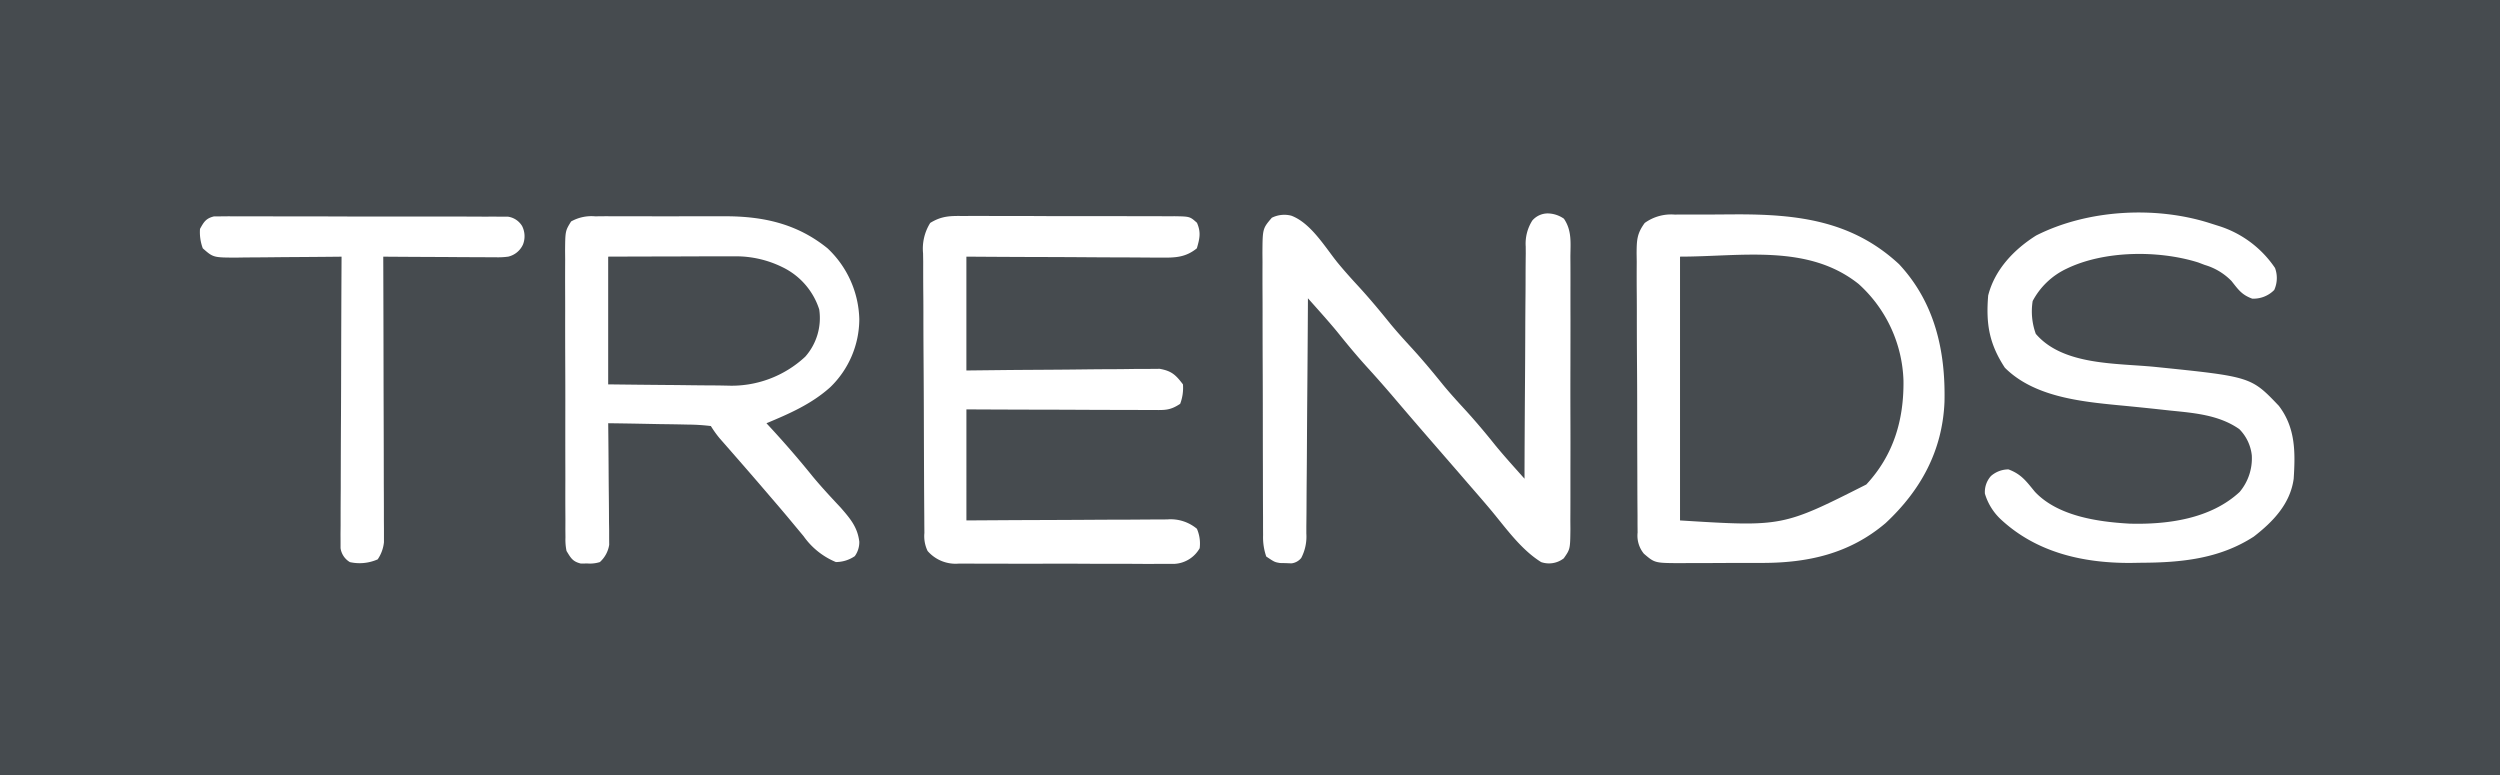 <svg xmlns="http://www.w3.org/2000/svg" width="400" height="124.074" viewBox="0 0 400 124.074"><g transform="translate(-5090 -3222)"><path d="M0,0H400V124.074H0Z" transform="translate(5090 3222)" fill="#464b4f"/><g transform="translate(4999 2818.895)"><path d="M-6.023-.021-4.3-.038l1.861.011L-.516-.032q2.019,0,4.037.009c1.709.01,3.417,0,5.126-.006q1.989-.01,3.978,0,.943,0,1.887,0C20.731-.066,26.238,1.11,31.161,5.1a16.09,16.09,0,0,1,5.081,11.357A15.206,15.206,0,0,1,31.605,27.31c-3,2.7-6.538,4.242-10.219,5.776l.831.9C24.5,36.469,26.687,39,28.806,41.629c1.423,1.713,2.936,3.337,4.46,4.96,1.522,1.754,2.7,3.122,2.976,5.462a3.825,3.825,0,0,1-.722,2.3,5.39,5.39,0,0,1-3.027.944,11.867,11.867,0,0,1-5.165-4.137l-1.407-1.69L25.2,48.6c-1.1-1.327-2.222-2.631-3.345-3.937l-.653-.762q-1.806-2.108-3.629-4.2l-.8-.916q-.764-.877-1.53-1.752l-.7-.8-.616-.7a17.064,17.064,0,0,1-1.435-2A32.47,32.47,0,0,0,8.819,33.3l-1.1-.024c-1.163-.024-2.327-.039-3.49-.054l-2.364-.046q-2.9-.057-5.8-.093l.009.764q.044,3.935.064,7.87.01,1.469.027,2.937.024,2.111.03,4.222l.021,1.327v1.239l.009,1.088A4.687,4.687,0,0,1-5.27,55.3a5.283,5.283,0,0,1-2,.222l-1.041.014c-1.318-.325-1.592-.871-2.291-2.013a8.96,8.96,0,0,1-.172-2.158l-.013-1.314.006-1.433L-10.79,47.1c-.008-1.655-.006-3.31,0-4.965q0-1.723-.007-3.446-.006-3.612,0-7.225.008-4.175-.013-8.349-.017-4.018-.009-8.036,0-1.709-.008-3.418c-.007-1.591,0-3.182.006-4.774l-.013-1.433c.032-3.14.032-3.14.963-4.653A6.662,6.662,0,0,1-6.023-.021Zm2.085,6.45V26.866q4.8.061,9.6.1Q7.3,26.977,8.926,27c1.569.022,3.139.032,4.708.039l1.455.028a17.283,17.283,0,0,0,12.517-4.644,9.329,9.329,0,0,0,2.221-7.553,11.345,11.345,0,0,0-5.9-6.763,16.791,16.791,0,0,0-7.54-1.729H15.015l-1.467.007-1.514,0q-2.39,0-4.78.014l-3.244.006Q.036,6.414-3.937,6.429Z" transform="translate(192.247 437.738)" fill="#fff"/><path d="M-5.779-.454c3.123,1.174,5.379,5,7.39,7.5,1.051,1.277,2.146,2.5,3.266,3.712,1.819,1.976,3.521,4.02,5.206,6.109,1.043,1.258,2.128,2.463,3.235,3.665,1.819,1.976,3.521,4.02,5.206,6.109,1.043,1.258,2.128,2.463,3.235,3.665,1.8,1.955,3.5,3.967,5.154,6.043.948,1.145,1.92,2.258,2.909,3.367l.971,1.089.74.829,0-1.5q.025-7.011.077-14.022.026-3.6.039-7.209.01-3.479.043-6.957.01-1.327.01-2.654c0-1.239.013-2.478.028-3.717l-.007-1.109A6.9,6.9,0,0,1,32.784.315,3.269,3.269,0,0,1,35.31-.816a4.643,4.643,0,0,1,2.526.845c1.3,1.909,1.053,3.87,1.036,6.127l.009,1.529c.008,1.67,0,3.339,0,5.008q0,1.738.005,3.476,0,3.644-.009,7.287-.015,4.211,0,8.422.014,4.053,0,8.106,0,1.724,0,3.448c0,1.605,0,3.21-.012,4.815l.011,1.445c-.037,3.209-.037,3.209-1.067,4.679a3.849,3.849,0,0,1-3.616.6c-3.28-2.037-5.717-5.557-8.172-8.483-1.177-1.4-2.376-2.773-3.574-4.151L21,40.658l-1.461-1.683-2.916-3.36-.721-.832q-2.808-3.239-5.584-6.505Q8.366,26,6.348,23.786c-1.683-1.853-3.27-3.768-4.833-5.722C.561,16.914-.417,15.8-1.411,14.68l-.97-1.089-.739-.829-.008,1.523q-.038,7.1-.1,14.2-.03,3.65-.049,7.3-.017,3.522-.052,7.043-.011,1.344-.015,2.689-.006,1.881-.031,3.762l0,1.126a7.388,7.388,0,0,1-.819,3.907,2.36,2.36,0,0,1-1.569.862l-.916-.038-.916-.017c-.861-.149-.861-.149-2.194-1.038a9.4,9.4,0,0,1-.507-3.4l-.008-1.287,0-1.41-.007-1.487q-.01-2.44-.012-4.879,0-1.692-.008-3.385-.006-3.1-.008-6.193,0-4.556-.023-9.111-.016-3.948-.015-7.9,0-1.679-.011-3.357-.011-2.347,0-4.694l-.012-1.4c.023-3.964.023-3.964,1.5-5.7A4.482,4.482,0,0,1-5.779-.454Z" transform="translate(303.39 438.069)" fill="#fff"/><path d="M-7.622-.045l1.066-.009H-5.41l1.2,0q1.26,0,2.52,0C-.428-.064.834-.072,2.1-.08,11.959-.111,20.739.886,28.29,7.9c5.731,6.158,7.443,13.894,7.26,22.022-.318,7.829-3.812,14.174-9.438,19.41C20.337,54.228,13.69,55.7,6.289,55.689l-1.427.006q-1.48,0-2.959,0c-1.509,0-3.018.009-4.527.02H-5.512l-1.362.012c-3.934-.026-3.934-.026-5.667-1.507a4.543,4.543,0,0,1-1.01-3.384l-.013-1.276c0-.461,0-.922,0-1.4l-.011-1.474q-.016-2.418-.018-4.836-.006-1.678-.012-3.355-.011-3.519-.012-7.039,0-4.065-.034-8.131-.026-3.913-.023-7.826,0-1.664-.017-3.328c-.012-1.551-.01-3.1,0-4.652l-.02-1.392c.021-2.084.042-3.115,1.3-4.833A7.213,7.213,0,0,1-7.622-.045Zm.857,6.729V48.891c16.406,1.02,16.406,1.02,29.805-5.748,4.362-4.7,6.021-10.317,5.948-16.611a21.729,21.729,0,0,0-7.173-15.469C13.7,4.594,3.03,6.684-6.765,6.684Z" transform="translate(366.568 437.483)" fill="#fff"/><path d="M-8.062-.016l1.189-.01c1.294-.007,2.588,0,3.882.011l2.7,0Q2.537-.02,5.364,0C7.782.015,10.2.012,12.617,0Q15.4,0,18.19.01q1.338,0,2.675,0c1.245,0,2.489.007,3.733.019L25.719.019C28.2.06,28.2.06,29.331,1.069c.666,1.517.438,2.517-.017,4.083C27.534,6.6,25.866,6.67,23.66,6.636H22.634c-1.113,0-2.226-.011-3.339-.022l-2.321-.006q-3.049-.008-6.1-.033-3.661-.024-7.323-.03Q-2,6.527-7.561,6.485V24.7l7.017-.078q2.2-.017,4.4-.03c2.329-.013,4.659-.029,6.988-.059q2.817-.036,5.635-.043,1.074-.006,2.148-.024c1-.016,2.008-.018,3.012-.017l1.731-.015c1.9.339,2.565.968,3.72,2.489a7.182,7.182,0,0,1-.444,3.11c-1.662,1.108-2.516,1-4.5.989h-.972c-1.06,0-2.12-.008-3.18-.014l-2.206,0q-2.9-.005-5.8-.022-3.482-.016-6.965-.02-5.29-.013-10.58-.041V48.692l7.5-.047q2.354-.01,4.707-.018,3.735-.012,7.471-.035,3.012-.022,6.024-.026,1.149,0,2.3-.014c1.073-.01,2.146-.011,3.219-.01l.958-.015a6.558,6.558,0,0,1,4.7,1.5,5.923,5.923,0,0,1,.444,3.11,4.931,4.931,0,0,1-3.958,2.5q-1.035.018-2.069,0l-1.146.01c-1.247.007-2.493,0-3.74-.011l-2.6,0q-2.727,0-5.454-.017c-2.329-.015-4.658-.012-6.987,0q-2.688.007-5.376-.006-1.288,0-2.576,0c-1.2,0-2.4-.007-3.6-.019l-1.073.009a5.927,5.927,0,0,1-4.954-2.023,5.468,5.468,0,0,1-.513-2.886l-.012-1.274-.006-1.4-.011-1.473q-.017-2.422-.025-4.843l-.007-1.668q-.014-3.468-.023-6.937-.011-4.97-.047-9.94-.029-3.916-.029-7.832,0-1.666-.02-3.331c-.014-1.553-.014-3.106-.011-4.659l-.022-1.394A7.733,7.733,0,0,1-13.345,1.09C-11.529-.028-10.157-.045-8.062-.016Z" transform="translate(253.183 437.682)" fill="#fff"/><path d="M-45.117-2.164l1.4.443a17.009,17.009,0,0,1,8.941,6.7A4.633,4.633,0,0,1-34.9,8.5a4.65,4.65,0,0,1-3.526,1.388c-1.685-.619-2.222-1.447-3.311-2.82A9.819,9.819,0,0,0-46.006,4.5l-1.053-.4C-53.408,2.107-62.113,2.176-68.128,5.1a11.84,11.84,0,0,0-5.423,5.172,10.516,10.516,0,0,0,.5,5.248c4.371,5.1,12.954,4.67,19.127,5.293,15.314,1.565,15.314,1.565,19.76,6.222,2.686,3.527,2.646,7.421,2.376,11.671-.548,4-3.274,6.848-6.378,9.252-5.524,3.578-11.654,4.162-18.058,4.188l-1.668.028c-7.7.032-15.194-1.708-20.9-7.11a9.25,9.25,0,0,1-2.4-3.969,3.815,3.815,0,0,1,.972-2.832,4.263,4.263,0,0,1,2.8-1.055c2.078.775,2.849,1.914,4.235,3.592,3.652,3.877,10.034,4.8,15.111,5.087,6.1.171,12.991-.756,17.636-5.066a8.355,8.355,0,0,0,1.949-5.847,7.011,7.011,0,0,0-2-4.209c-3.237-2.272-7.23-2.586-11.052-2.971l-1.542-.168q-3.389-.368-6.782-.689c-6.187-.6-13.533-1.395-18.139-6-2.5-3.824-3.041-6.988-2.666-11.551,1.044-4.138,4.134-7.375,7.673-9.6C-64.774-4.377-53.866-4.982-45.117-2.164Z" transform="translate(489.778 441)" fill="#fff"/><path d="M-2.822-.017h1.083L-.493-.03.871-.017,2.309-.025c1.573-.006,3.146,0,4.719.01l3.272,0q3.431,0,6.862.015,4.4.019,8.807.006,3.379,0,6.757.006,1.624,0,3.248,0,2.267,0,4.535.016L41.873.02l1.246.013,1.083,0a3.152,3.152,0,0,1,2.256,1.5A3.612,3.612,0,0,1,46.6,4.482a3.451,3.451,0,0,1-2.36,1.944,11.838,11.838,0,0,1-2.037.1H40.987l-1.3-.014-1.337,0q-2.112-.007-4.223-.027l-2.865-.012q-3.51-.015-7.02-.043l.006,1.759q.027,8.2.04,16.4.007,4.215.021,8.43.014,4.066.017,8.132,0,1.553.01,3.106.01,2.172.007,4.343l.01,1.3,0,1.2,0,1.037a5.942,5.942,0,0,1-1,2.724,7.168,7.168,0,0,1-4.443.444,3.088,3.088,0,0,1-1.5-2.239l0-1.059-.006-1.218.015-1.333c0-.7,0-.7,0-1.406,0-1.536.011-3.072.022-4.608q0-1.6.006-3.192.008-4.2.033-8.408.02-4.288.026-8.577.021-8.417.065-16.833l-.744.009Q13,6.479,9.16,6.5q-1.432.01-2.864.027c-1.373.016-2.746.024-4.119.03l-1.29.021c-3.844,0-3.844,0-5.521-1.484a7.433,7.433,0,0,1-.444-3.11C-4.445.843-4.113.294-2.822-.017Z" transform="translate(128.079 437.741)" fill="#fff"/></g></g></svg>